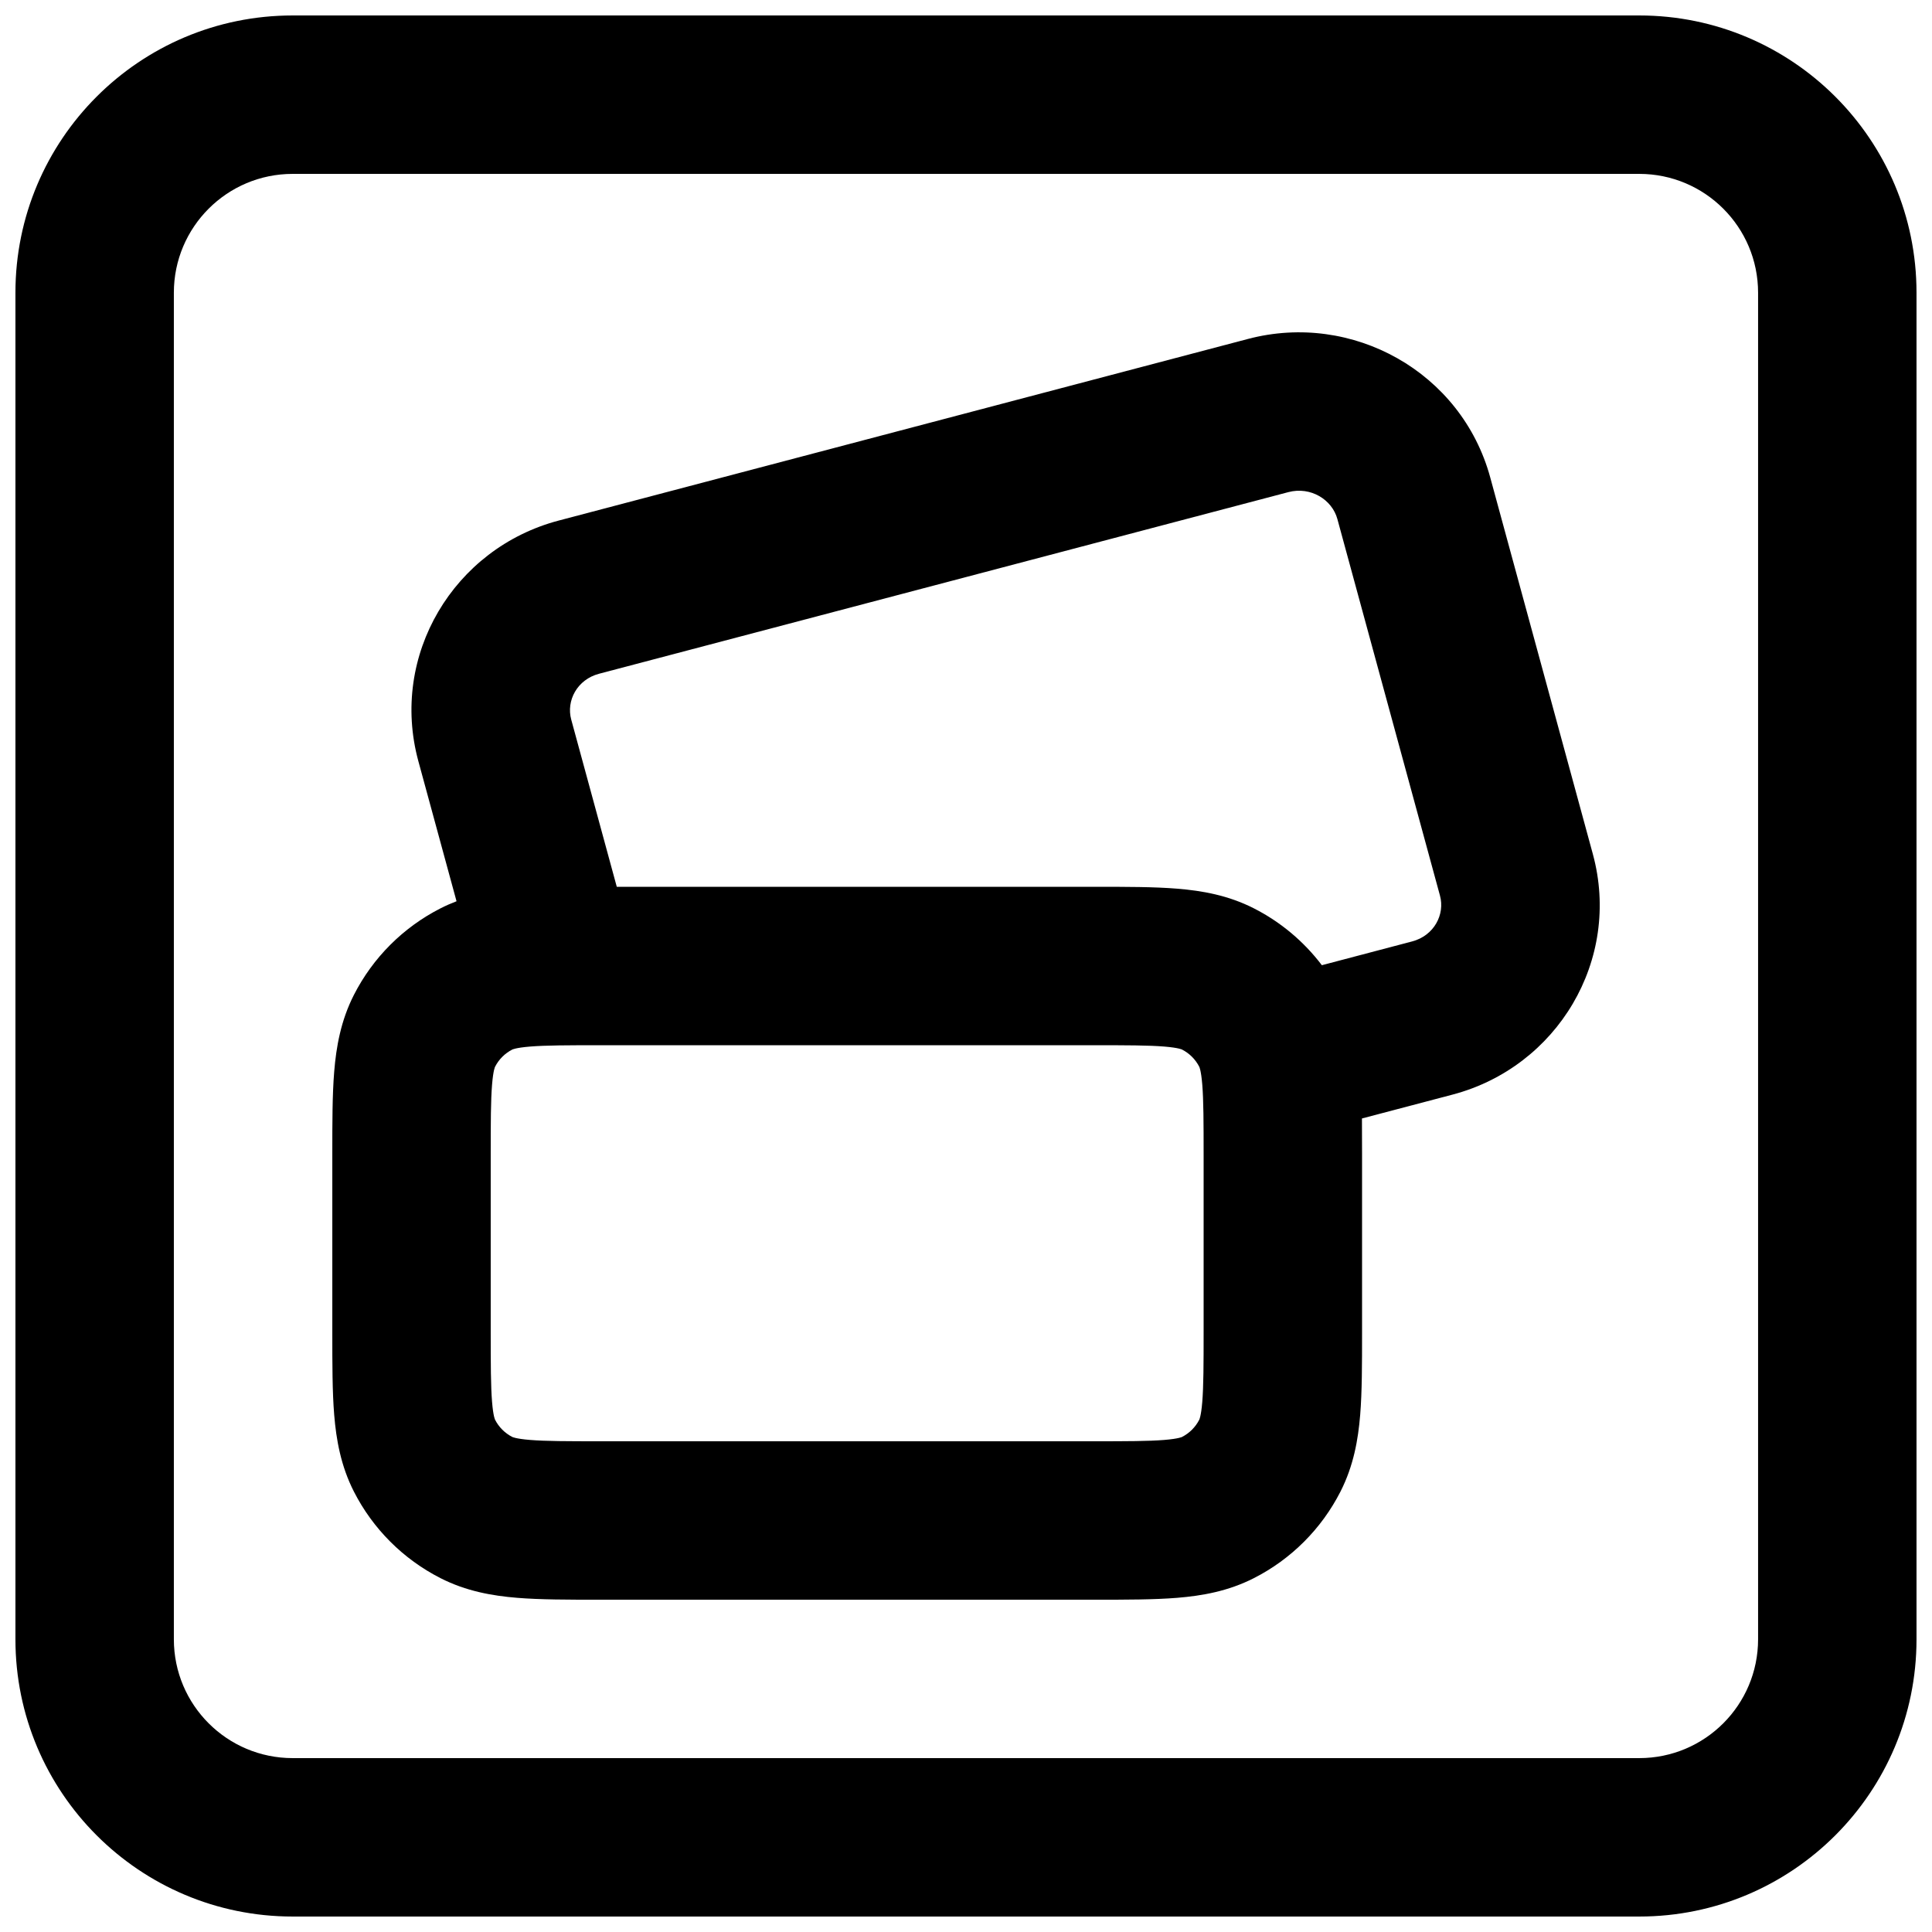 <?xml version="1.0" encoding="UTF-8"?>
<!-- The Best Svg Icon site in the world: iconSvg.co, Visit us! https://iconsvg.co -->
<svg width="800px" height="800px" version="1.1" viewBox="144 144 512 512" xmlns="http://www.w3.org/2000/svg">
 <defs>
  <clipPath id="a">
   <path d="m148.09 148.09h503.81v503.81h-503.81z"/>
  </clipPath>
 </defs>
 <g clip-path="url(#a)">
  <path d="m148.09 221.57c0-40.578 32.895-73.473 73.473-73.473h356.86c40.578 0 73.473 32.895 73.473 73.473v356.86c0 40.578-32.895 73.473-73.473 73.473h-356.86c-40.578 0-73.473-32.895-73.473-73.473zm73.473-31.488c-17.391 0-31.488 14.098-31.488 31.488v356.86c0 17.391 14.098 31.488 31.488 31.488h356.86c17.391 0 31.488-14.098 31.488-31.488v-356.86c0-17.391-14.098-31.488-31.488-31.488zm85.891 188.93-12.074-44.32c-1.363-5.004 1.562-10.609 7.379-12.141l182.66-48.129c5.945-1.566 11.598 1.992 13 7.133l27.188 99.789c1.367 5.004-1.562 10.609-7.379 12.145l-23.922 6.301c-4.766-6.281-10.906-11.445-18-15.059-6.82-3.477-13.777-4.688-20.328-5.219-6.117-0.5-13.465-0.5-21.633-0.5zm-42.469 3.828-10.113-37.113c-7.648-28.062 9.383-56.445 37.191-63.773l182.66-48.129c27.68-7.297 56.59 8.77 64.203 36.695l27.188 99.789c7.648 28.066-9.383 56.449-37.191 63.777l-23.992 6.32c0.027 2.93 0.027 6.012 0.027 9.219v47.699c0 8.168 0 15.516-0.496 21.633-0.535 6.547-1.746 13.508-5.223 20.328-5.031 9.875-13.059 17.902-22.934 22.934-6.82 3.477-13.777 4.688-20.328 5.219-6.117 0.5-13.465 0.5-21.633 0.5h-131.66c-8.168 0-15.52 0-21.637-0.5-6.547-0.531-13.504-1.742-20.324-5.219-9.875-5.031-17.906-13.059-22.938-22.934-3.473-6.82-4.684-13.781-5.219-20.328-0.5-6.117-0.5-13.465-0.5-21.633v-47.699c0-8.168 0-15.516 0.5-21.633 0.535-6.547 1.746-13.508 5.219-20.328 5.031-9.875 13.062-17.902 22.938-22.934 1.418-0.723 2.844-1.348 4.269-1.891zm14.953 39.23c-0.109 0.039-0.156 0.062-0.164 0.066-1.977 1.008-3.582 2.613-4.586 4.59-0.004 0.004-0.012 0.023-0.027 0.055-0.012 0.027-0.023 0.062-0.039 0.109-0.043 0.113-0.109 0.32-0.191 0.664-0.168 0.719-0.367 1.902-0.527 3.856-0.344 4.199-0.359 9.809-0.359 18.973v46.184c0 9.164 0.016 14.773 0.359 18.973 0.16 1.953 0.359 3.137 0.527 3.856 0.082 0.344 0.148 0.551 0.191 0.664 0.039 0.109 0.062 0.156 0.066 0.164 1.004 1.977 2.609 3.582 4.586 4.59 0.008 0.004 0.055 0.027 0.164 0.066 0.113 0.039 0.324 0.105 0.664 0.188 0.719 0.168 1.902 0.371 3.859 0.531 4.195 0.34 9.805 0.355 18.969 0.355h130.15c9.164 0 14.773-0.016 18.973-0.355 1.953-0.16 3.137-0.363 3.856-0.531 0.344-0.082 0.551-0.148 0.668-0.188 0.105-0.039 0.152-0.062 0.16-0.066 1.977-1.008 3.582-2.613 4.59-4.59l0.012-0.031 0.055-0.133c0.039-0.113 0.105-0.32 0.188-0.664 0.168-0.719 0.371-1.902 0.531-3.856 0.34-4.199 0.359-9.809 0.359-18.973v-46.184c0-9.164-0.02-14.773-0.359-18.973-0.16-1.953-0.363-3.137-0.531-3.856-0.082-0.344-0.148-0.551-0.188-0.664-0.012-0.039-0.023-0.066-0.035-0.086-0.008-0.023-0.016-0.039-0.02-0.051l-0.012-0.027c-1.008-1.977-2.613-3.582-4.59-4.59-0.008-0.004-0.055-0.027-0.16-0.066-0.117-0.039-0.324-0.105-0.668-0.188-0.719-0.168-1.902-0.371-3.856-0.531-4.199-0.34-9.809-0.355-18.973-0.355h-130.15c-9.164 0-14.773 0.016-18.969 0.355-1.957 0.16-3.141 0.363-3.859 0.531-0.34 0.082-0.551 0.148-0.664 0.188z" fill-rule="evenodd"/>
 </g>
</svg>